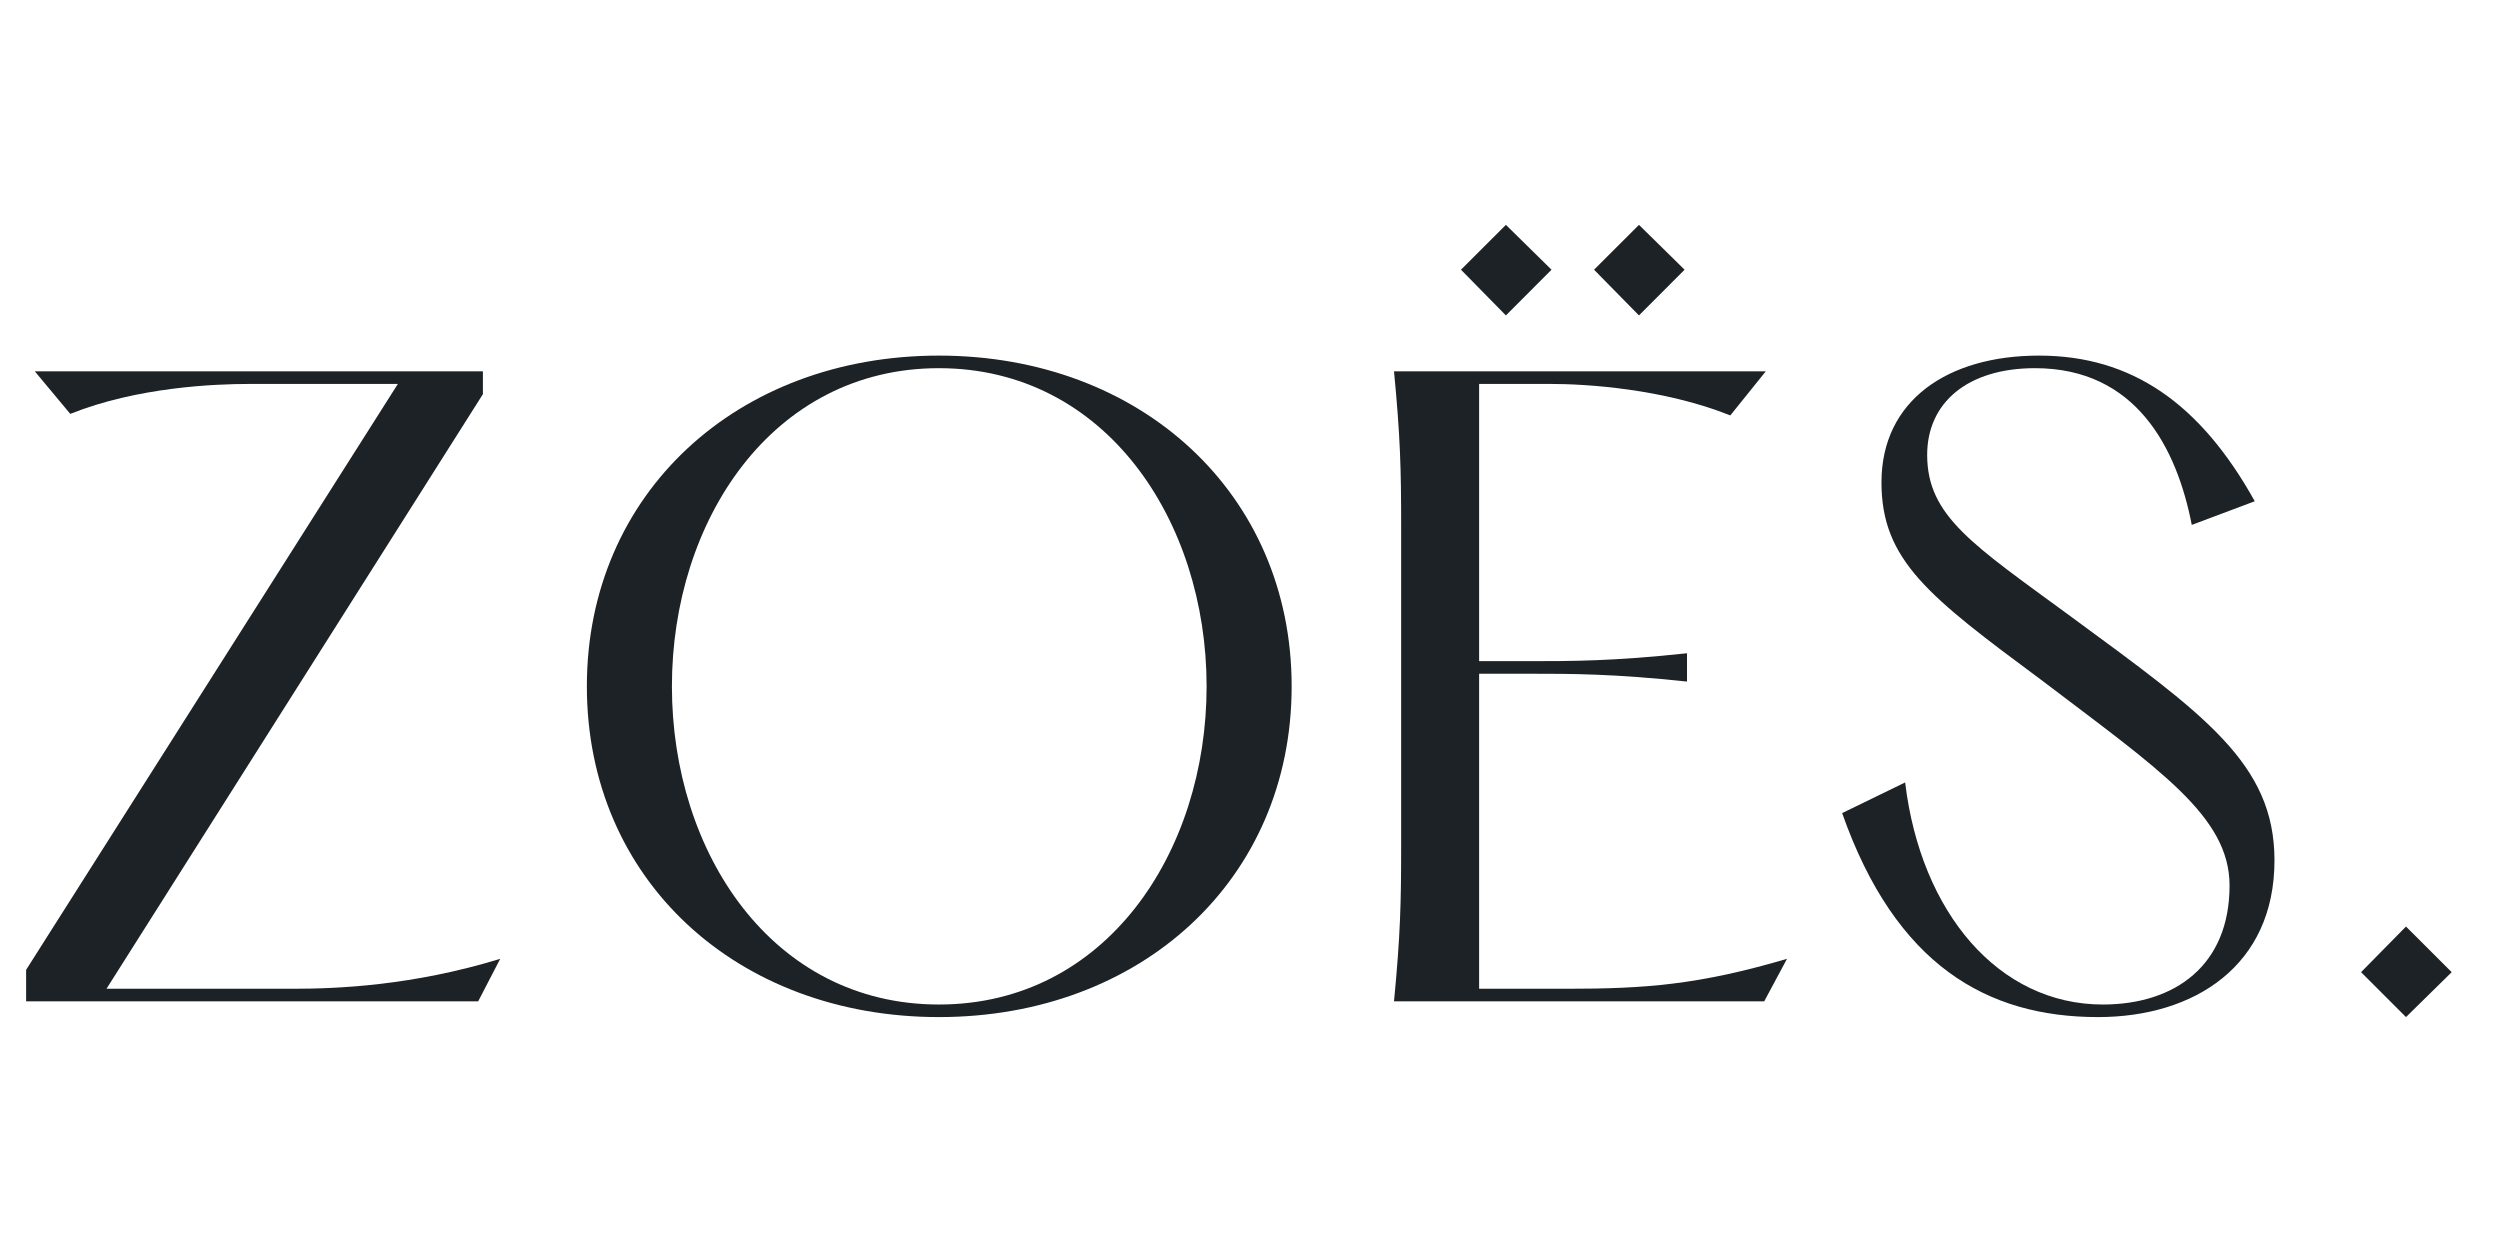 <?xml version="1.0" encoding="UTF-8"?><svg xmlns="http://www.w3.org/2000/svg" xmlns:xlink="http://www.w3.org/1999/xlink" width="750pt" zoomAndPan="magnify" viewBox="0 0 750 375" height="375pt" preserveAspectRatio="xMidYMid meet" version="1.2"><defs><clipPath xml:id="clip1" id="clip1"><path d="M 7.836 111 L 151 111 L 151 301 L 7.836 301 Z M 7.836 111 "/></clipPath></defs><g xml:id="surface1" id="surface1"><g clip-rule="nonzero" clip-path="url(#clip1)"><path style=" stroke:none;fill-rule:nonzero;fill:rgb(11.369%,13.329%,14.899%);fill-opacity:1;" d="M 10.441 111.406 L 21.082 124.164 C 41.168 116.133 64.309 115.18 74.945 115.18 L 119.359 115.18 L 6.184 293.555 L 6.184 300.402 L 143.453 300.402 L 150.062 287.645 C 123.852 295.676 101.41 296.629 87.934 296.629 L 31.949 296.629 L 144.871 118.25 L 144.871 111.406 Z M 10.441 111.406 "/></g><path style=" stroke:none;fill-rule:nonzero;fill:rgb(11.369%,13.329%,14.899%);fill-opacity:1;" d="M 281.672 305.125 C 342.148 305.125 387.496 264.02 387.496 205.895 C 387.496 148.023 342.148 106.68 281.672 106.68 C 221.172 106.68 176.059 148.023 176.059 205.895 C 176.059 264.02 221.172 305.125 281.672 305.125 Z M 281.672 301.355 C 231.578 301.355 201.574 255.754 201.574 205.895 C 201.574 156.289 231.578 110.453 281.672 110.453 C 331.742 110.453 361.98 156.289 361.98 205.895 C 361.98 255.754 331.742 301.355 281.672 301.355 Z M 281.672 301.355 "/><path style=" stroke:none;fill-rule:nonzero;fill:rgb(11.369%,13.329%,14.899%);fill-opacity:1;" d="M 451.77 94.625 L 465.457 80.914 L 451.77 67.457 L 438.293 80.914 Z M 491.691 94.625 L 505.379 80.914 L 491.691 67.457 L 478.215 80.914 Z M 418.203 111.406 C 420.109 131.242 420.344 140.691 420.344 157.941 L 420.344 253.867 C 420.344 271.117 420.109 280.547 418.203 300.402 L 529.262 300.402 L 536.105 287.645 C 509.637 295.441 493.578 296.629 470.184 296.629 L 443.738 296.629 L 443.738 202.121 L 458.848 202.121 C 471.371 202.121 484.125 202.121 506.102 204.473 L 506.102 195.977 C 484.125 198.348 471.371 198.348 458.848 198.348 L 443.738 198.348 L 443.738 115.18 L 465.223 115.18 C 475.863 115.18 499 116.598 519.09 124.629 L 529.727 111.406 Z M 418.203 111.406 "/><path style=" stroke:none;fill-rule:nonzero;fill:rgb(11.369%,13.329%,14.899%);fill-opacity:1;" d="M 552.641 243.93 C 568.699 289.531 596.102 305.125 629.41 305.125 C 658.25 305.125 682.344 289.762 682.344 258.105 C 682.344 229.055 661.324 214.41 621.145 184.871 C 591.863 163.387 578.152 154.867 578.152 136.453 C 578.152 120.859 590.207 110.453 610.508 110.453 C 640.77 110.453 653.039 134.312 657.531 157.473 L 676.43 150.375 C 660.137 121.09 639.582 106.68 611.695 106.68 C 584.297 106.68 564.441 120.137 564.441 144.719 C 564.441 168.113 578.617 178.961 612.414 204.008 C 647.848 230.941 668.867 244.883 668.867 265.672 C 668.867 289.531 652.57 301.355 630.832 301.355 C 599.66 301.355 576.266 273.934 571.539 234.734 Z M 552.641 243.93 "/><path style=" stroke:none;fill-rule:nonzero;fill:rgb(11.369%,13.329%,14.899%);fill-opacity:1;" d="M 721.797 305.125 L 735.508 291.648 L 721.797 277.961 L 708.32 291.648 Z M 721.797 305.125 "/></g></svg>